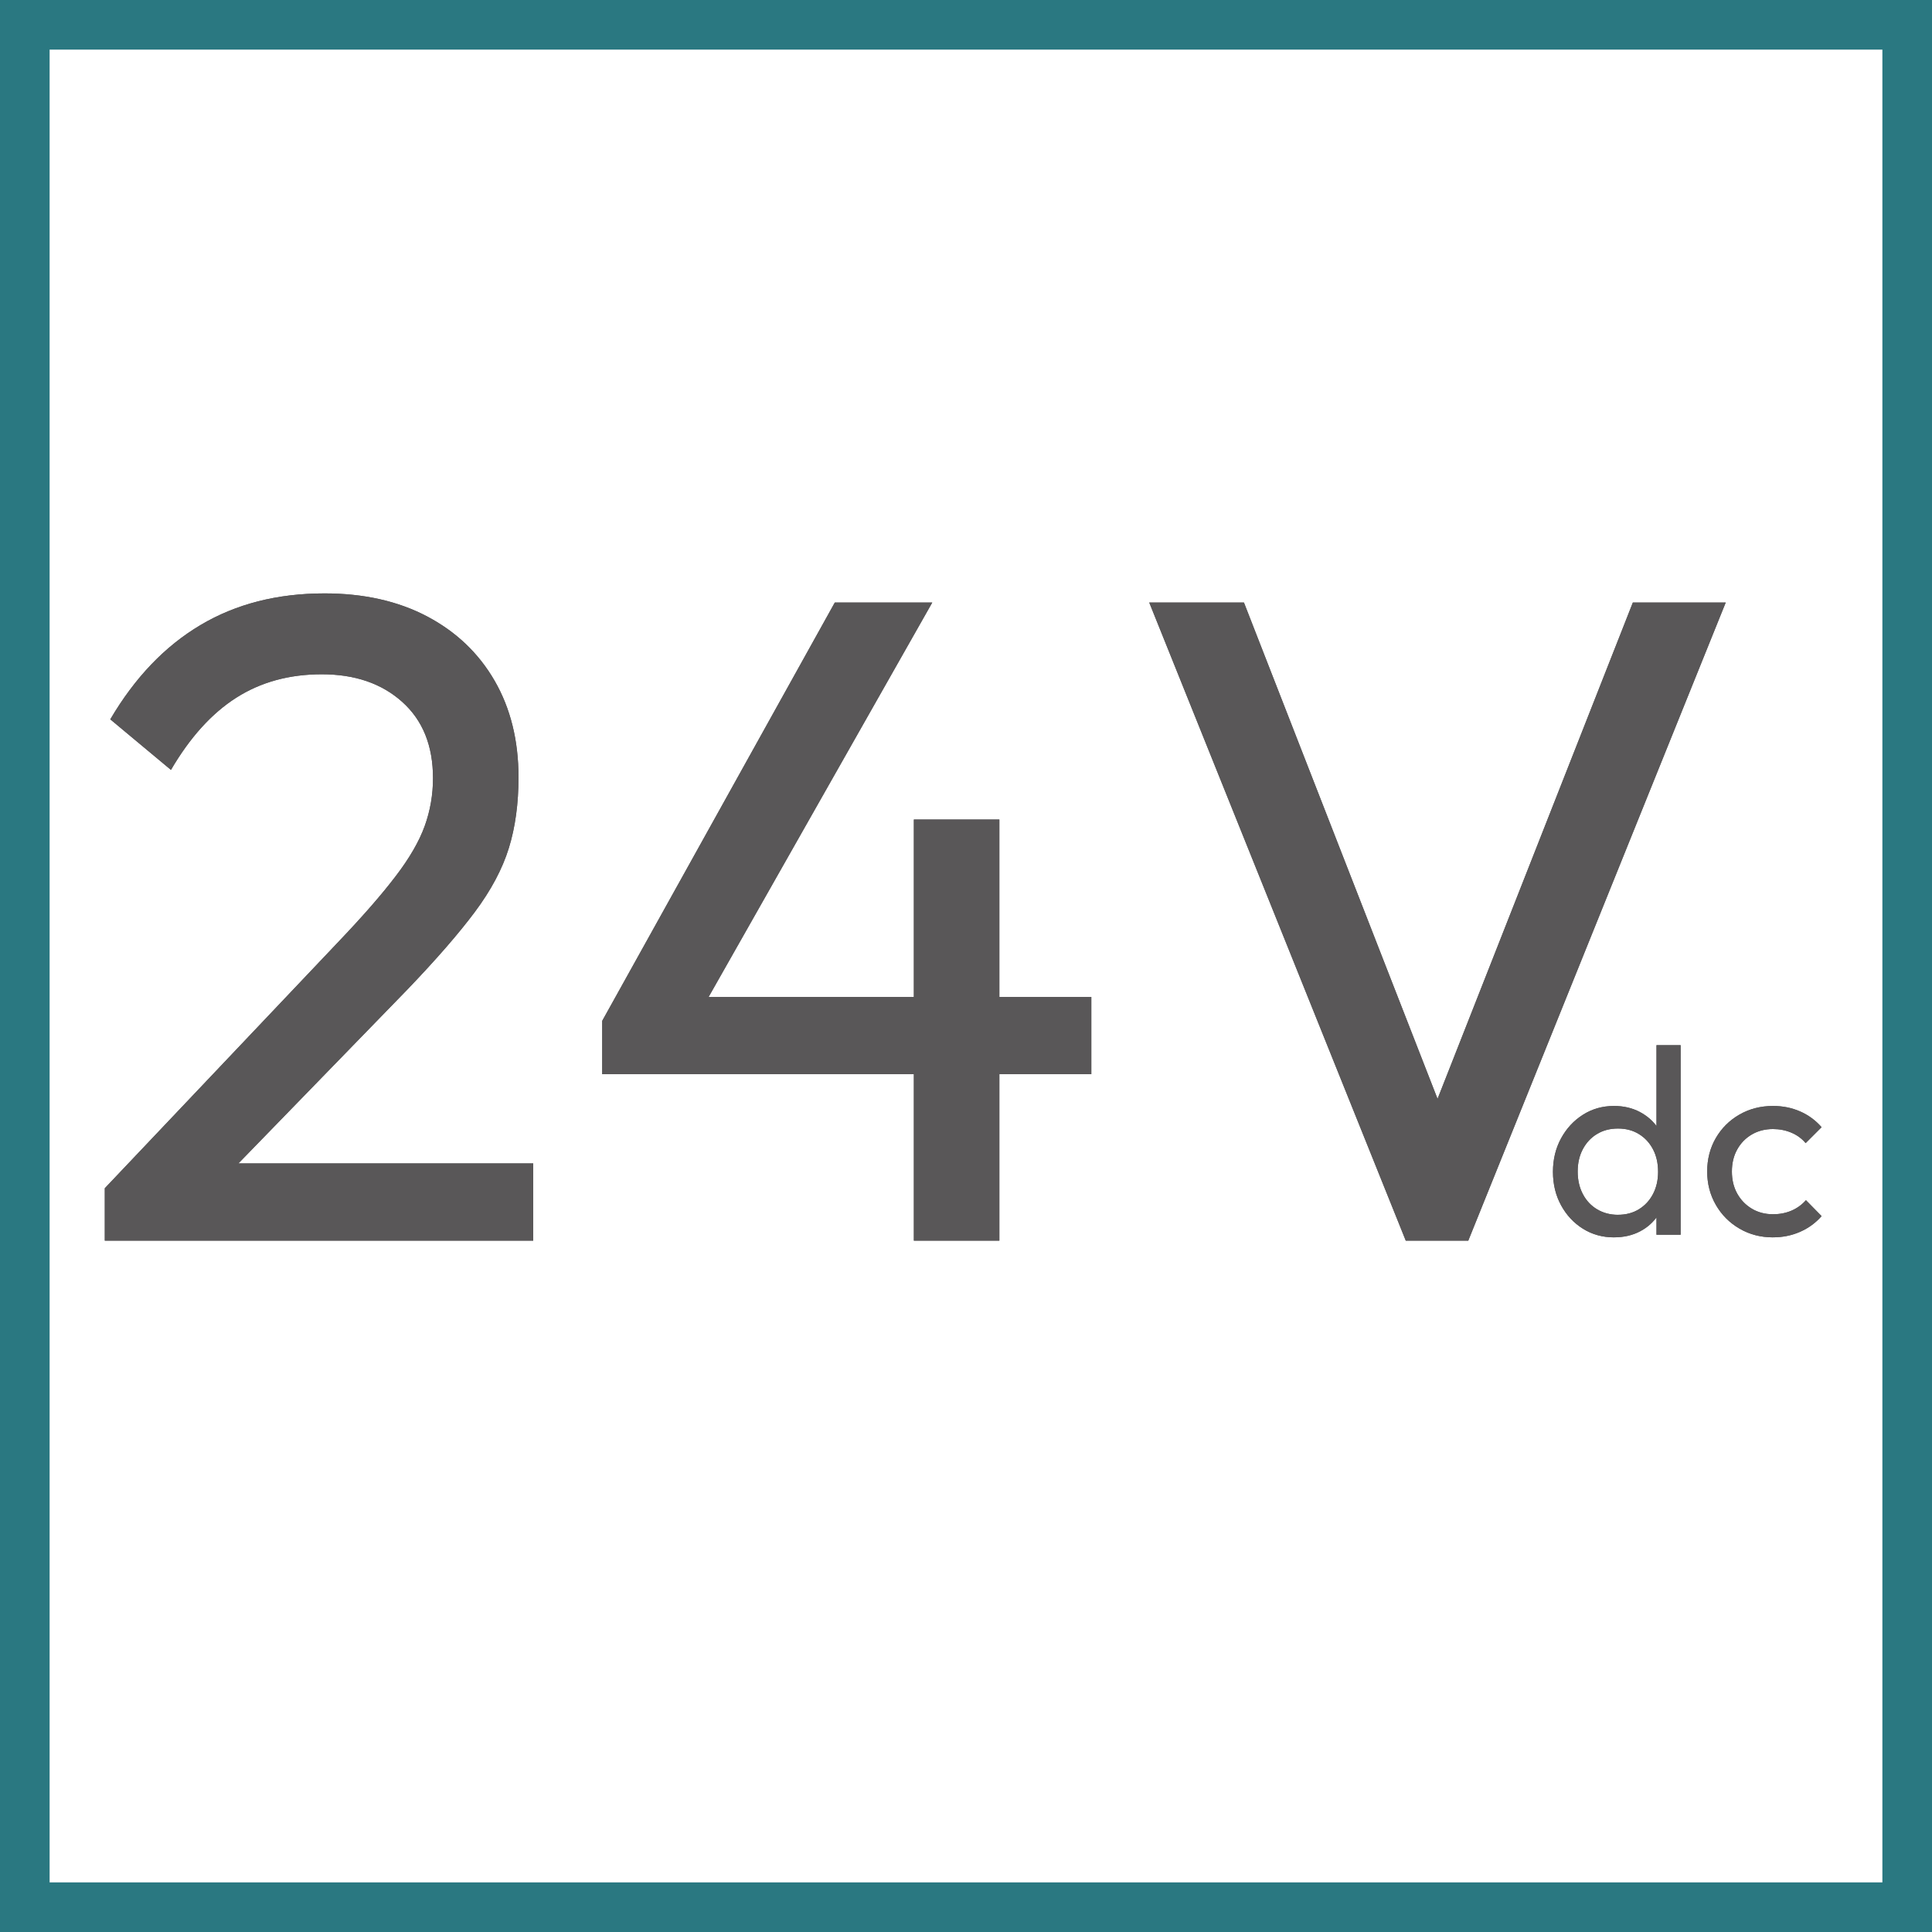 <?xml version="1.0" encoding="UTF-8"?>
<svg xmlns="http://www.w3.org/2000/svg" version="1.1" viewBox="0 0 77.99 77.99">
  <!-- Generator: Adobe Illustrator 28.7.0, SVG Export Plug-In . SVG Version: 1.2.0 Build 136)  -->
  <g>
    <g id="Livello_1">
      <g>
        <g>
          <g>
            <path d="M4.23,47.966l9.501-10.021c.94-.989,1.689-1.849,2.245-2.58.557-.729.946-1.404,1.169-2.022.223-.618.334-1.262.334-1.93,0-1.311-.414-2.338-1.243-3.08-.829-.743-1.911-1.114-3.248-1.114-1.312,0-2.462.316-3.452.947-.99.631-1.868,1.602-2.635,2.913l-2.449-2.041c.989-1.682,2.202-2.951,3.637-3.804,1.435-.854,3.105-1.28,5.011-1.28,1.583,0,2.963.309,4.138.927,1.175.619,2.084,1.485,2.728,2.598.643,1.113.965,2.413.965,3.897,0,1.065-.13,2.017-.39,2.858-.26.841-.718,1.702-1.373,2.58-.656.878-1.565,1.924-2.728,3.136l-7.683,7.906-4.528.111ZM4.23,50.081v-2.115l2.969-1.002h14.326v3.118H4.23Z" style="fill: #595758;"/>
            <path d="M24.309,41.211l9.39-16.888h3.934l-9.576,16.888h-3.749ZM24.309,43.363v-2.153l1.485-.965h18.26v3.118h-19.745ZM36.89,50.081v-16.999h3.452v16.999h-3.452Z" style="fill: #595758;"/>
            <path d="M56.747,50.081l-10.355-25.758h3.823l8.499,21.787h-1.373l8.573-21.787h3.749l-10.392,25.758h-2.524Z" style="fill: #595758;"/>
          </g>
          <g>
            <path d="M65.154,49.949c-.464,0-.882-.116-1.254-.348-.371-.232-.666-.548-.884-.948-.218-.4-.327-.85-.327-1.35,0-.5.109-.95.327-1.35.218-.4.512-.718.884-.954.371-.236.789-.354,1.254-.354.386,0,.732.08,1.039.241.307.161.555.382.745.664.189.282.295.609.316.98v1.532c-.021.364-.125.689-.311.975-.186.286-.432.509-.739.67-.307.161-.657.241-1.05.241ZM65.315,49.038c.321,0,.604-.075.846-.225.243-.15.432-.355.568-.616.136-.261.204-.559.204-.895,0-.343-.068-.645-.204-.905-.136-.261-.325-.466-.568-.616-.243-.15-.525-.225-.846-.225s-.604.073-.846.22c-.243.146-.434.35-.573.611-.139.261-.209.562-.209.905s.07.647.209.911c.139.264.332.47.579.616.246.146.527.22.841.22ZM67.843,49.842h-.975v-1.371l.182-1.243-.182-1.232v-3.804h.975v7.65Z" style="fill: #595758;"/>
            <path d="M71.572,49.949c-.5,0-.952-.118-1.355-.354-.404-.236-.722-.555-.954-.959-.232-.403-.348-.852-.348-1.345,0-.5.116-.95.348-1.35.232-.4.55-.716.954-.948.403-.232.855-.348,1.355-.348.393,0,.757.073,1.093.22.336.146.625.359.868.637l-.643.643c-.157-.186-.35-.327-.579-.423-.229-.096-.475-.145-.739-.145-.321,0-.607.073-.857.22-.25.146-.446.348-.589.605-.143.257-.214.554-.214.889,0,.336.071.632.214.889.143.257.339.461.589.611.25.15.536.225.857.225.271,0,.52-.048.745-.145.225-.096.42-.237.584-.423l.632.643c-.236.272-.523.482-.862.632-.339.15-.705.225-1.098.225Z" style="fill: #595758;"/>
          </g>
        </g>
        <rect x="1" y="1" width="75.99" height="75.99" style="fill: none; stroke: #2a7881; stroke-miterlimit: 10; stroke-width: 2px;"/>
      </g>
      <g>
        <g>
          <g>
            <path d="M4.23,47.966l9.501-10.021c.94-.989,1.689-1.849,2.245-2.58.557-.729.946-1.404,1.169-2.022.223-.618.334-1.262.334-1.93,0-1.311-.414-2.338-1.243-3.08-.829-.743-1.911-1.114-3.248-1.114-1.312,0-2.462.316-3.452.947-.99.631-1.868,1.602-2.635,2.913l-2.449-2.041c.989-1.682,2.202-2.951,3.637-3.804,1.435-.854,3.105-1.28,5.011-1.28,1.583,0,2.963.309,4.138.927,1.175.619,2.084,1.485,2.728,2.598.643,1.113.965,2.413.965,3.897,0,1.065-.13,2.017-.39,2.858-.26.841-.718,1.702-1.373,2.58-.656.878-1.565,1.924-2.728,3.136l-7.683,7.906-4.528.111ZM4.23,50.081v-2.115l2.969-1.002h14.326v3.118H4.23Z" style="fill: #595758;"/>
            <path d="M24.309,41.211l9.39-16.888h3.934l-9.576,16.888h-3.749ZM24.309,43.363v-2.153l1.485-.965h18.26v3.118h-19.745ZM36.89,50.081v-16.999h3.452v16.999h-3.452Z" style="fill: #595758;"/>
            <path d="M56.747,50.081l-10.355-25.758h3.823l8.499,21.787h-1.373l8.573-21.787h3.749l-10.392,25.758h-2.524Z" style="fill: #595758;"/>
          </g>
          <g>
            <path d="M65.154,49.949c-.464,0-.882-.116-1.254-.348-.371-.232-.666-.548-.884-.948-.218-.4-.327-.85-.327-1.35,0-.5.109-.95.327-1.35.218-.4.512-.718.884-.954.371-.236.789-.354,1.254-.354.386,0,.732.08,1.039.241.307.161.555.382.745.664.189.282.295.609.316.98v1.532c-.021.364-.125.689-.311.975-.186.286-.432.509-.739.67-.307.161-.657.241-1.05.241ZM65.315,49.038c.321,0,.604-.075.846-.225.243-.15.432-.355.568-.616.136-.261.204-.559.204-.895,0-.343-.068-.645-.204-.905-.136-.261-.325-.466-.568-.616-.243-.15-.525-.225-.846-.225s-.604.073-.846.22c-.243.146-.434.35-.573.611-.139.261-.209.562-.209.905s.07.647.209.911c.139.264.332.47.579.616.246.146.527.22.841.22ZM67.843,49.842h-.975v-1.371l.182-1.243-.182-1.232v-3.804h.975v7.65Z" style="fill: #595758;"/>
            <path d="M71.572,49.949c-.5,0-.952-.118-1.355-.354-.404-.236-.722-.555-.954-.959-.232-.403-.348-.852-.348-1.345,0-.5.116-.95.348-1.35.232-.4.55-.716.954-.948.403-.232.855-.348,1.355-.348.393,0,.757.073,1.093.22.336.146.625.359.868.637l-.643.643c-.157-.186-.35-.327-.579-.423-.229-.096-.475-.145-.739-.145-.321,0-.607.073-.857.22-.25.146-.446.348-.589.605-.143.257-.214.554-.214.889,0,.336.071.632.214.889.143.257.339.461.589.611.25.15.536.225.857.225.271,0,.52-.048.745-.145.225-.096.42-.237.584-.423l.632.643c-.236.272-.523.482-.862.632-.339.15-.705.225-1.098.225Z" style="fill: #595758;"/>
          </g>
        </g>
        <rect x="1" y="1" width="75.99" height="75.99" style="fill: none; stroke: #2a7881; stroke-miterlimit: 10; stroke-width: 2px;"/>
      </g>
    </g>
  </g>
</svg>